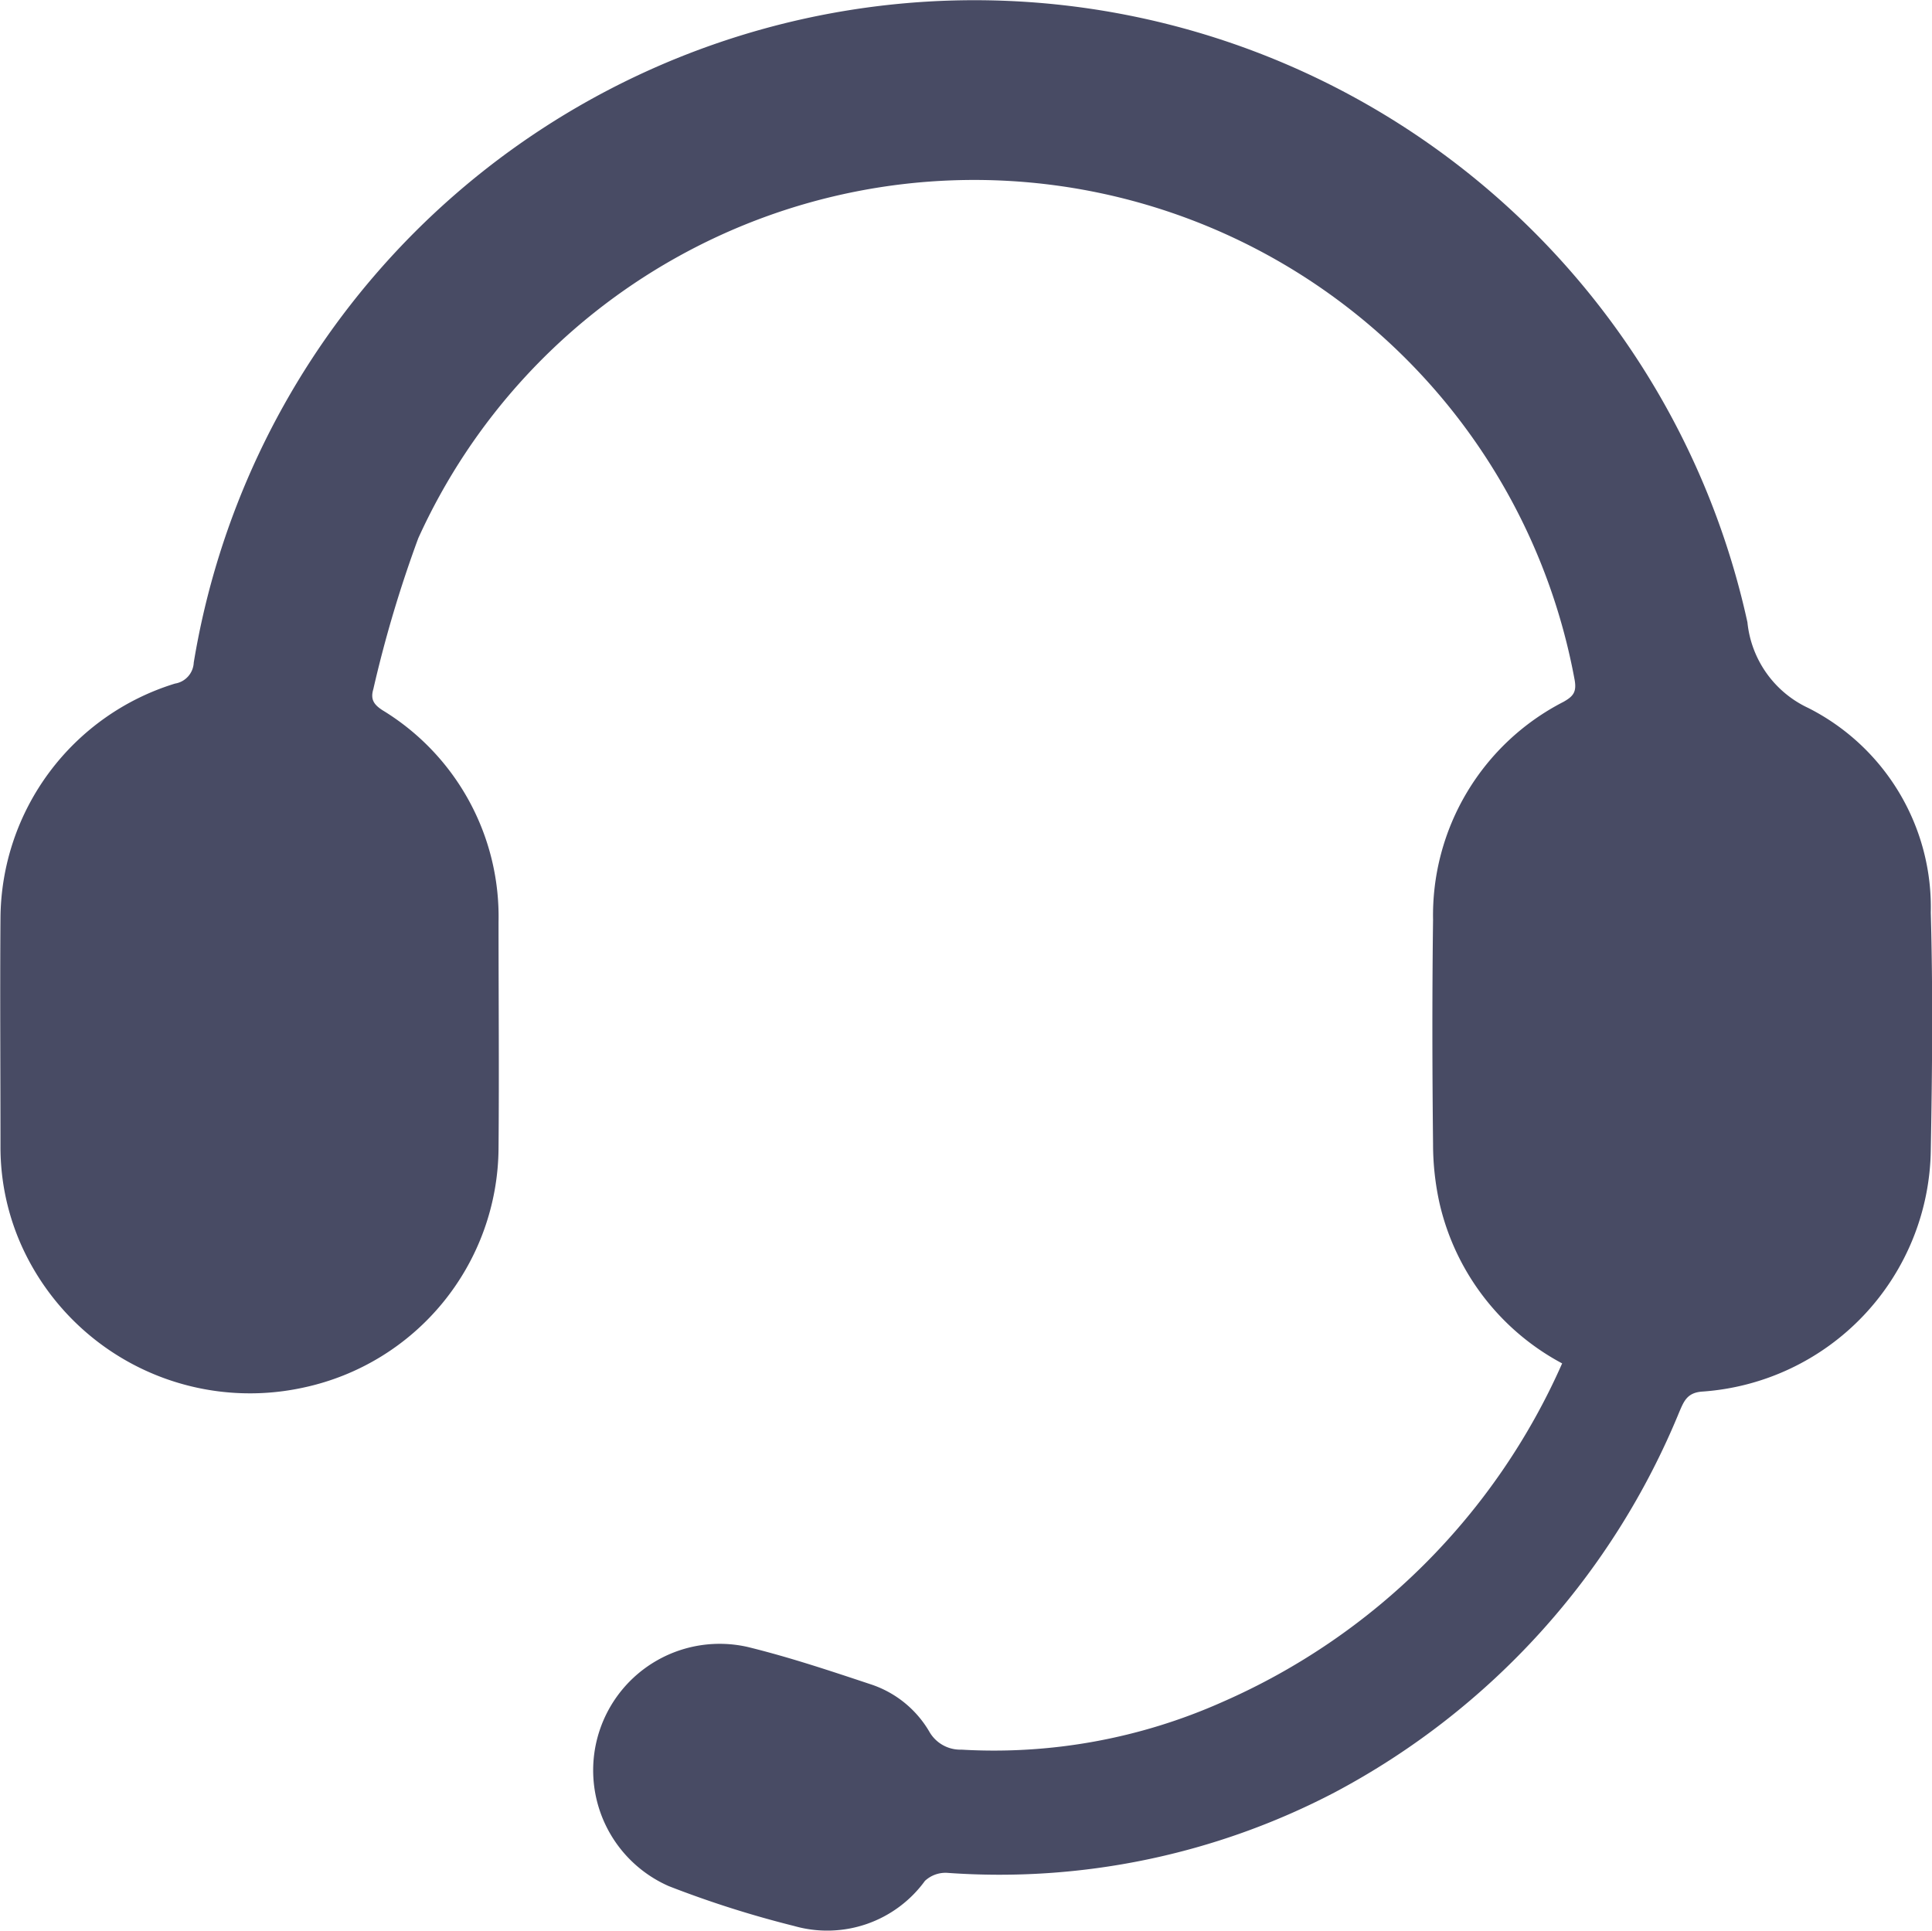 <svg xmlns="http://www.w3.org/2000/svg" width="23.992" height="23.98" viewBox="0 0 23.992 23.98">
    <g id="prefix__race_control_off" data-name="race control_off">
        <g id="prefix__그룹_483" data-name="그룹 483">
            <path id="prefix__패스_2321" d="M4659.573 6893.048a3.021 3.021 0 0 1-1.521-1.982 3.4 3.4 0 0 1-.082-.741c-.01-.928-.012-1.857 0-2.786a2.98 2.98 0 0 1 1.621-2.708c.118-.067.163-.12.138-.267a7.581 7.581 0 0 0-14.361-1.764 15.236 15.236 0 0 0-.558 1.874c-.036.121 0 .189.116.263a3 3 0 0 1 1.439 2.628c0 .936.008 1.873 0 2.809a3.06 3.06 0 0 1-2.417 2.973 3.111 3.111 0 0 1-3.482-1.708 2.991 2.991 0 0 1-.286-1.291c0-.944-.007-1.889 0-2.833a3.068 3.068 0 0 1 2.167-2.91.277.277 0 0 0 .233-.261 9.826 9.826 0 0 1 19.294-.5 1.32 1.32 0 0 0 .756 1.064 2.774 2.774 0 0 1 1.521 2.54c.027.983.018 1.967 0 2.95a3.048 3.048 0 0 1-2.838 3c-.188.013-.228.121-.284.25a9.368 9.368 0 0 1-4.279 4.727 8.985 8.985 0 0 1-4.816 1 .375.375 0 0 0-.274.1 1.5 1.5 0 0 1-1.625.56 12.864 12.864 0 0 1-1.556-.495 1.571 1.571 0 0 1 .981-2.97c.514.126 1.017.294 1.519.461a1.32 1.32 0 0 1 .734.588.442.442 0 0 0 .4.226 6.964 6.964 0 0 0 3.237-.59 8.207 8.207 0 0 0 4.223-4.207z" data-name="패스 2321" transform="translate(-4640.174 -6876.115)" style="fill:#484b64"/>
        </g>
    </g>
</svg>
